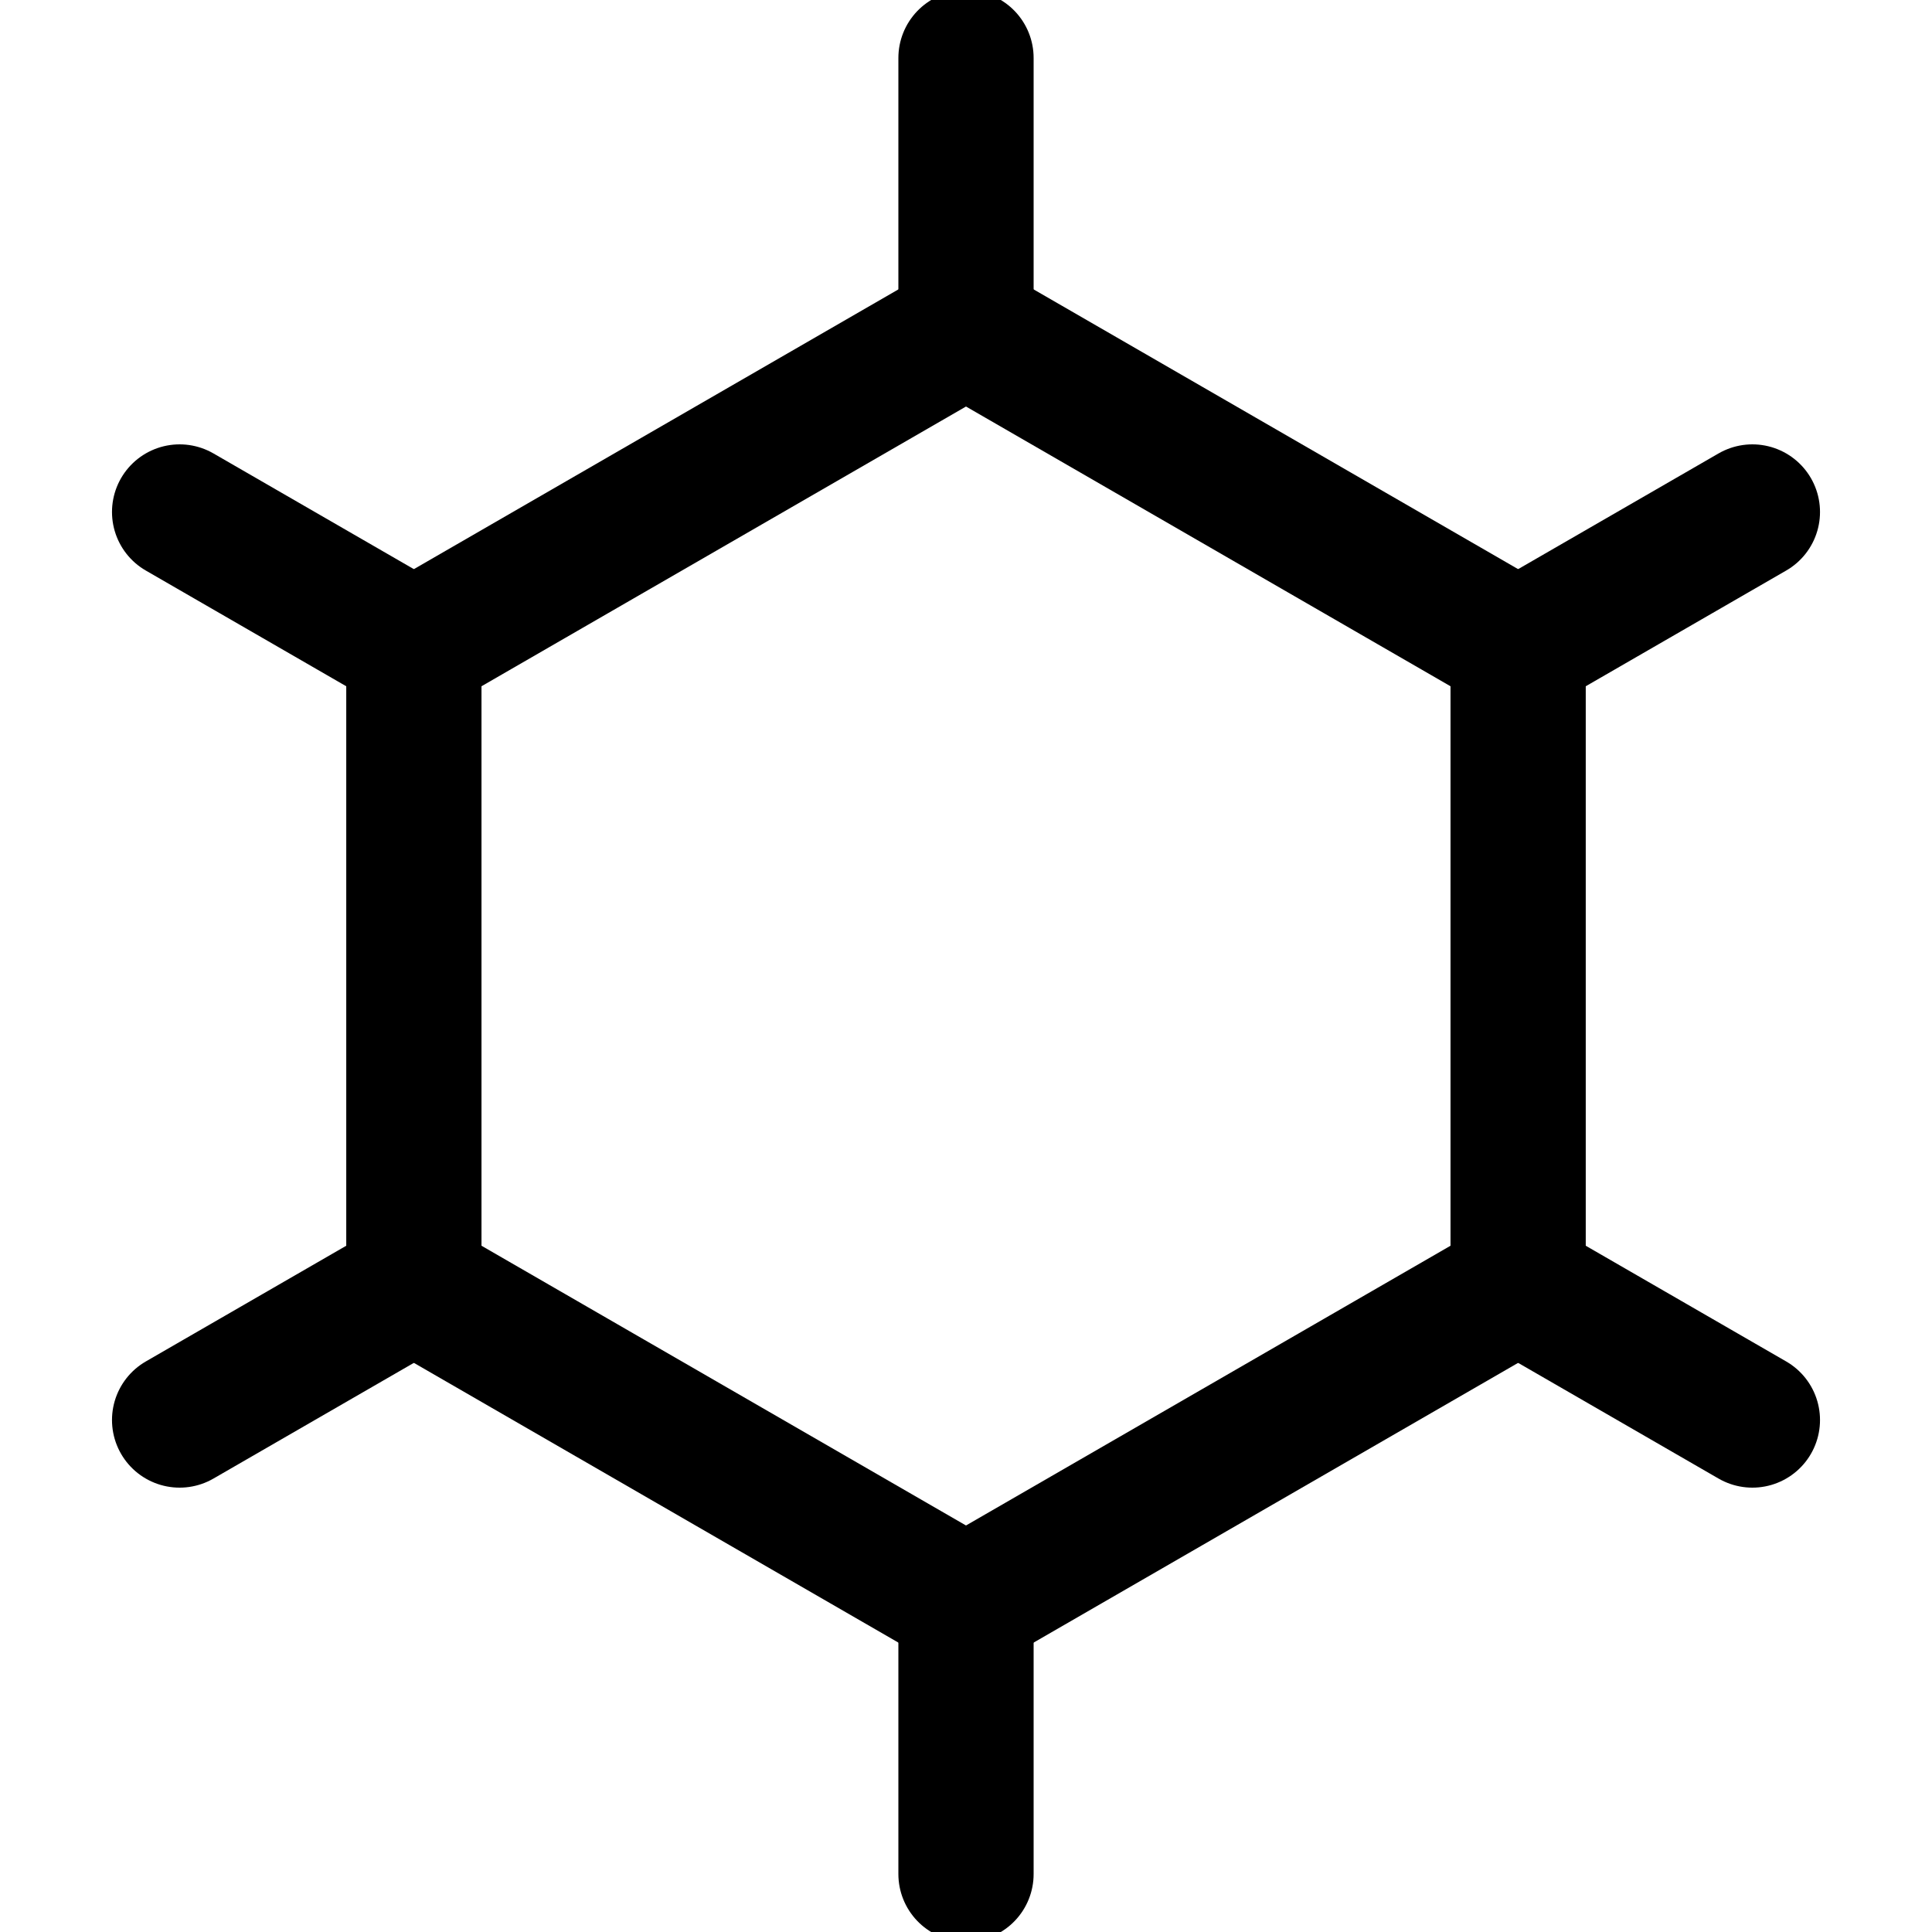 <svg xmlns="http://www.w3.org/2000/svg" width="512" height="512" viewBox="0 0 512 512" fill="none">
  <polygon points="256.00,87.04 402.32,171.52 402.32,340.48 256.00,424.96 109.68,340.48 109.68,171.52" stroke="#000" stroke-width="35.84" fill="none" stroke-linejoin="round"/>
  <line x1="256.00" y1="87.04" x2="256.00" y2="15.36" stroke="#000" stroke-width="35.84" stroke-linecap="round" /><line x1="402.32" y1="171.52" x2="464.40" y2="135.68" stroke="#000" stroke-width="35.84" stroke-linecap="round" /><line x1="402.32" y1="340.48" x2="464.40" y2="376.32" stroke="#000" stroke-width="35.84" stroke-linecap="round" /><line x1="256.00" y1="424.96" x2="256.00" y2="496.64" stroke="#000" stroke-width="35.84" stroke-linecap="round" /><line x1="109.68" y1="340.48" x2="47.60" y2="376.32" stroke="#000" stroke-width="35.84" stroke-linecap="round" /><line x1="109.68" y1="171.52" x2="47.60" y2="135.68" stroke="#000" stroke-width="35.84" stroke-linecap="round" />
</svg>
